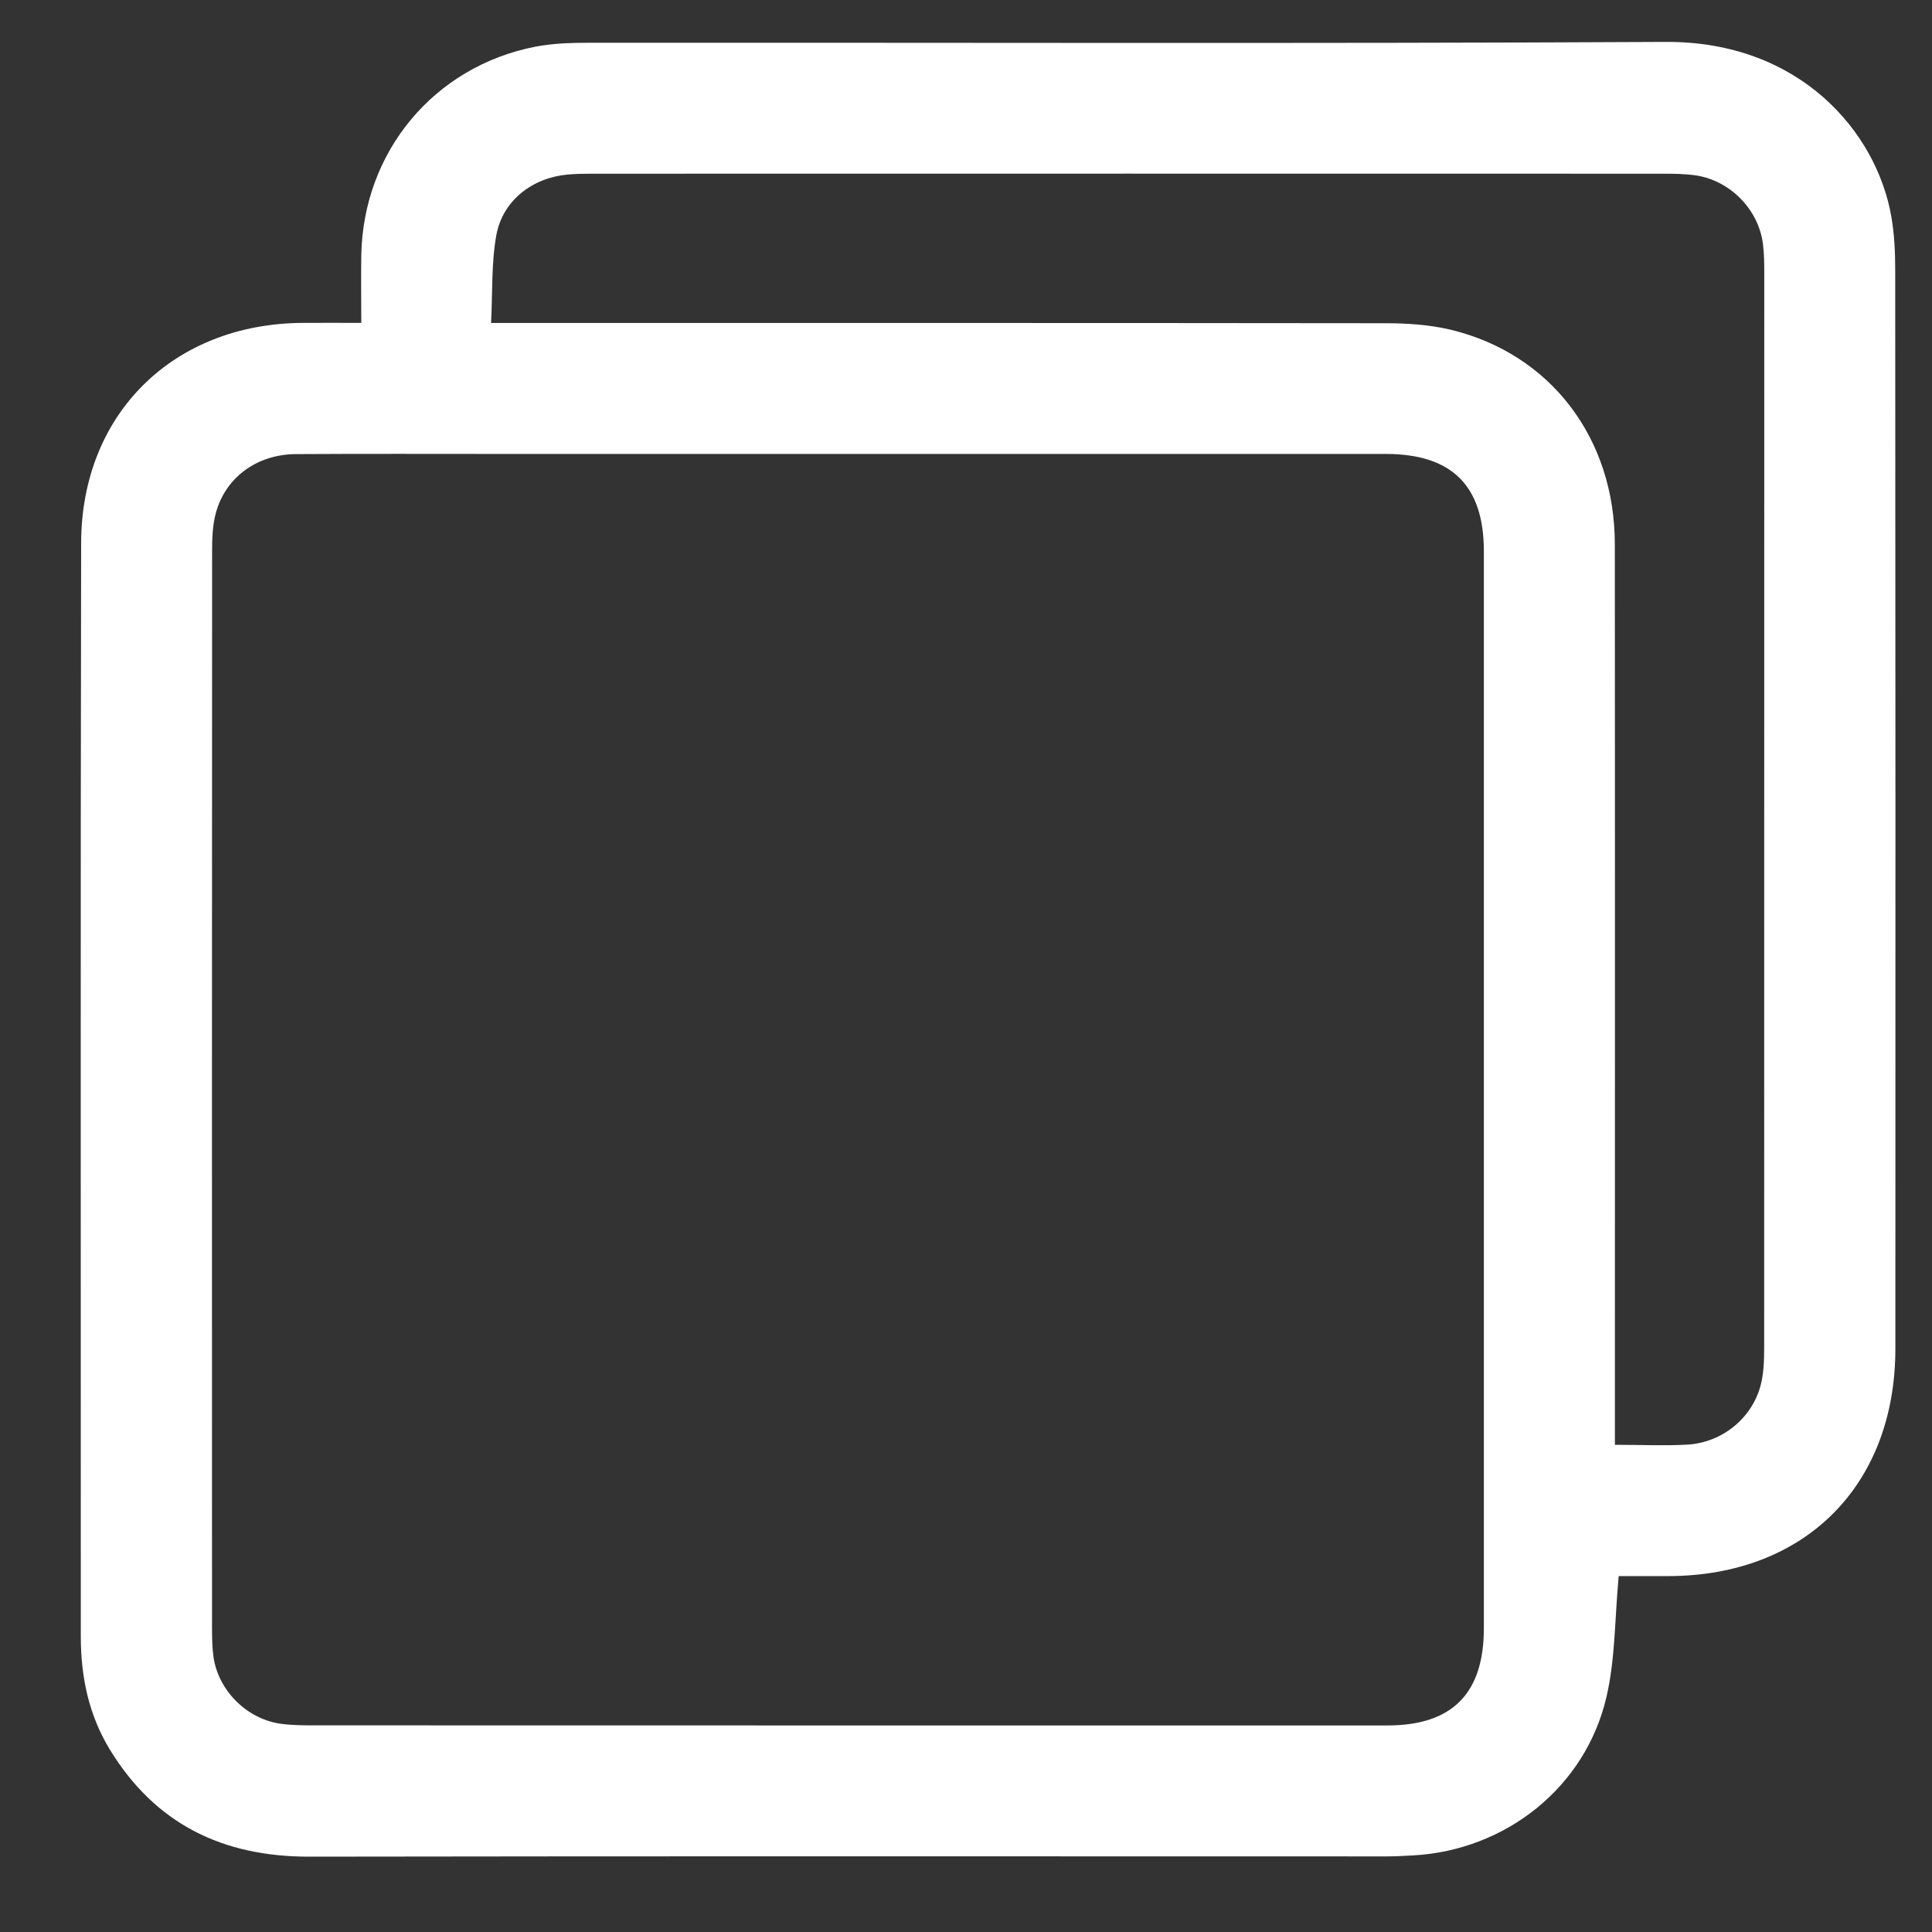 <?xml version="1.0" encoding="UTF-8"?> <svg xmlns="http://www.w3.org/2000/svg" width="23" height="23" viewBox="0 0 23 23" fill="none"><rect x="0" y="0" width="23" height="23" fill="#333333" stroke="none"/><path d="M19.27 18.764C19.223 19.269 19.23 19.748 19.125 20.2C18.876 21.276 17.927 22.027 16.825 22.088C16.72 22.094 16.614 22.1 16.509 22.1C12.232 22.1 7.955 22.096 3.678 22.103C2.652 22.104 1.851 21.715 1.31 20.832C1.057 20.419 0.962 19.963 0.962 19.482C0.963 15.142 0.957 10.803 0.966 6.463C0.97 4.923 2.067 3.852 3.605 3.844C3.825 3.842 4.044 3.844 4.301 3.844C4.301 3.571 4.297 3.307 4.301 3.042C4.322 1.808 5.164 0.793 6.372 0.556C6.586 0.515 6.809 0.509 7.027 0.509C11.297 0.506 15.566 0.521 19.834 0.499C21.427 0.492 22.341 1.571 22.516 2.579C22.552 2.786 22.562 2.999 22.562 3.209C22.565 7.492 22.566 11.774 22.564 16.057C22.563 17.686 21.485 18.761 19.86 18.763C19.659 18.763 19.457 18.763 19.27 18.763V18.764ZM10.079 20.541C12.225 20.541 14.371 20.542 16.518 20.541C17.29 20.541 17.665 20.159 17.665 19.384C17.665 15.111 17.665 10.837 17.665 6.563C17.665 5.781 17.284 5.404 16.495 5.404C12.984 5.404 9.472 5.404 5.96 5.404C5.147 5.404 4.334 5.401 3.521 5.406C3.062 5.409 2.687 5.681 2.571 6.102C2.528 6.256 2.525 6.423 2.525 6.585C2.523 10.842 2.523 15.1 2.524 19.357C2.524 19.479 2.525 19.602 2.541 19.722C2.598 20.128 2.943 20.469 3.349 20.522C3.477 20.539 3.609 20.54 3.739 20.54C5.852 20.541 7.966 20.541 10.079 20.541ZM19.226 17.2C19.536 17.2 19.811 17.213 20.086 17.198C20.497 17.175 20.853 16.889 20.959 16.496C20.998 16.35 21.002 16.19 21.002 16.038C21.003 11.773 21.003 7.507 21.003 3.242C21.003 3.128 21.002 3.014 20.987 2.901C20.933 2.485 20.585 2.138 20.168 2.085C20.055 2.071 19.941 2.068 19.827 2.068C15.56 2.067 11.292 2.067 7.025 2.068C6.936 2.068 6.846 2.07 6.757 2.078C6.339 2.116 5.986 2.385 5.909 2.798C5.848 3.134 5.865 3.484 5.846 3.845C5.99 3.845 6.086 3.845 6.183 3.845C9.621 3.845 13.059 3.844 16.497 3.848C16.755 3.848 17.02 3.866 17.269 3.925C18.457 4.211 19.224 5.215 19.224 6.479C19.227 9.948 19.225 13.417 19.225 16.886C19.225 16.982 19.225 17.078 19.225 17.201L19.226 17.2Z" fill="#fff"></path></svg> 
